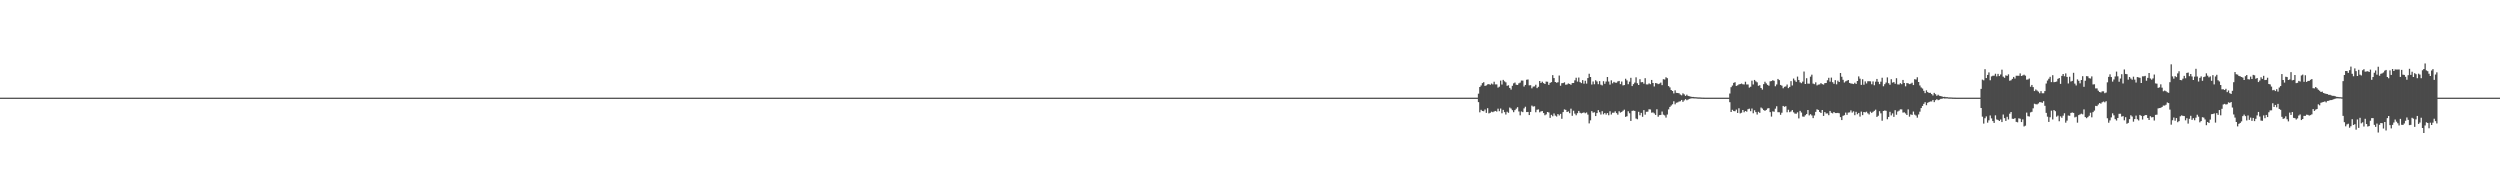 <?xml version="1.0" encoding="UTF-8"?>
<svg xmlns="http://www.w3.org/2000/svg" width="1920" height="150">
  <path d="M0 75.000h1v1.000H0zM1 75.000h1v1.000H1zM2 75.000h1v1.000H2zM3 75.000h1v1.000H3zM4 75.000h1v1.000H4zM5 75.000h1v1.000H5zM6 75.000h1v1.000H6zM7 75.000h1v1.000H7zM8 75.000h1v1.000H8zM9 75.000h1v1.000H9zM10 75.000h1v1.000H10zM11 75.000h1v1.000H11zM12 75.000h1v1.000H12zM13 75.000h1v1.000H13zM14 75.000h1v1.000H14zM15 75.000h1v1.000H15zM16 75.000h1v1.000H16zM17 75.000h1v1.000H17zM18 75.000h1v1.000H18zM19 75.000h1v1.000H19zM20 75.000h1v1.000H20zM21 75.000h1v1.000H21zM22 75.000h1v1.000H22zM23 75.000h1v1.000H23zM24 75.000h1v1.000H24zM25 75.000h1v1.000H25zM26 75.000h1v1.000H26zM27 75.000h1v1.000H27zM28 75.000h1v1.000H28zM29 75.000h1v1.000H29zM30 75.000h1v1.000H30zM31 75.000h1v1.000H31zM32 75.000h1v1.000H32zM33 75.000h1v1.000H33zM34 75.000h1v1.000H34zM35 75.000h1v1.000H35zM36 75.000h1v1.000H36zM37 75.000h1v1.000H37zM38 75.000h1v1.000H38zM39 75.000h1v1.000H39zM40 75.000h1v1.000H40zM41 75.000h1v1.000H41zM42 75.000h1v1.000H42zM43 75.000h1v1.000H43zM44 75.000h1v1.000H44zM45 75.000h1v1.000H45zM46 75.000h1v1.000H46zM47 75.000h1v1.000H47zM48 75.000h1v1.000H48zM49 75.000h1v1.000H49zM50 75.000h1v1.000H50zM51 75.000h1v1.000H51zM52 75.000h1v1.000H52zM53 75.000h1v1.000H53zM54 75.000h1v1.000H54zM55 75.000h1v1.000H55zM56 75.000h1v1.000H56zM57 75.000h1v1.000H57zM58 75.000h1v1.000H58zM59 75.000h1v1.000H59zM60 75.000h1v1.000H60zM61 75.000h1v1.000H61zM62 75.000h1v1.000H62zM63 75.000h1v1.000H63zM64 75.000h1v1.000H64zM65 75.000h1v1.000H65zM66 75.000h1v1.000H66zM67 75.000h1v1.000H67zM68 75.000h1v1.000H68zM69 75.000h1v1.000H69zM70 75.000h1v1.000H70zM71 75.000h1v1.000H71zM72 75.000h1v1.000H72zM73 75.000h1v1.000H73zM74 75.000h1v1.000H74zM75 75.000h1v1.000H75zM76 75.000h1v1.000H76zM77 75.000h1v1.000H77zM78 75.000h1v1.000H78zM79 75.000h1v1.000H79zM80 75.000h1v1.000H80zM81 75.000h1v1.000H81zM82 75.000h1v1.000H82zM83 75.000h1v1.000H83zM84 75.000h1v1.000H84zM85 75.000h1v1.000H85zM86 75.000h1v1.000H86zM87 75.000h1v1.000H87zM88 75.000h1v1.000H88zM89 75.000h1v1.000H89zM90 75.000h1v1.000H90zM91 75.000h1v1.000H91zM92 75.000h1v1.000H92zM93 75.000h1v1.000H93zM94 75.000h1v1.000H94zM95 75.000h1v1.000H95zM96 75.000h1v1.000H96zM97 75.000h1v1.000H97zM98 75.000h1v1.000H98zM99 75.000h1v1.000H99zM100 75.000h1v1.000H100zM101 75.000h1v1.000H101zM102 75.000h1v1.000H102zM103 75.000h1v1.000H103zM104 75.000h1v1.000H104zM105 75.000h1v1.000H105zM106 75.000h1v1.000H106zM107 75.000h1v1.000H107zM108 75.000h1v1.000H108zM109 75.000h1v1.000H109zM110 75.000h1v1.000H110zM111 75.000h1v1.000H111zM112 75.000h1v1.000H112zM113 75.000h1v1.000H113zM114 75.000h1v1.000H114zM115 75.000h1v1.000H115zM116 75.000h1v1.000H116zM117 75.000h1v1.000H117zM118 75.000h1v1.000H118zM119 75.000h1v1.000H119zM120 75.000h1v1.000H120zM121 75.000h1v1.000H121zM122 75.000h1v1.000H122zM123 75.000h1v1.000H123zM124 75.000h1v1.000H124zM125 75.000h1v1.000H125zM126 75.000h1v1.000H126zM127 75.000h1v1.000H127zM128 75.000h1v1.000H128zM129 75.000h1v1.000H129zM130 75.000h1v1.000H130zM131 75.000h1v1.000H131zM132 75.000h1v1.000H132zM133 75.000h1v1.000H133zM134 75.000h1v1.000H134zM135 75.000h1v1.000H135zM136 75.000h1v1.000H136zM137 75.000h1v1.000H137zM138 75.000h1v1.000H138zM139 75.000h1v1.000H139zM140 75.000h1v1.000H140zM141 75.000h1v1.000H141zM142 75.000h1v1.000H142zM143 75.000h1v1.000H143zM144 75.000h1v1.000H144zM145 75.000h1v1.000H145zM146 75.000h1v1.000H146zM147 75.000h1v1.000H147zM148 75.000h1v1.000H148zM149 75.000h1v1.000H149zM150 75.000h1v1.000H150zM151 75.000h1v1.000H151zM152 75.000h1v1.000H152zM153 75.000h1v1.000H153zM154 75.000h1v1.000H154zM155 75.000h1v1.000H155zM156 75.000h1v1.000H156zM157 75.000h1v1.000H157zM158 75.000h1v1.000H158zM159 75.000h1v1.000H159zM160 75.000h1v1.000H160zM161 75.000h1v1.000H161zM162 75.000h1v1.000H162zM163 75.000h1v1.000H163zM164 75.000h1v1.000H164zM165 75.000h1v1.000H165zM166 75.000h1v1.000H166zM167 75.000h1v1.000H167zM168 75.000h1v1.000H168zM169 75.000h1v1.000H169zM170 75.000h1v1.000H170zM171 75.000h1v1.000H171zM172 75.000h1v1.000H172zM173 75.000h1v1.000H173zM174 75.000h1v1.000H174zM175 75.000h1v1.000H175zM176 75.000h1v1.000H176zM177 75.000h1v1.000H177zM178 75.000h1v1.000H178zM179 75.000h1v1.000H179zM180 75.000h1v1.000H180zM181 75.000h1v1.000H181zM182 75.000h1v1.000H182zM183 75.000h1v1.000H183zM184 75.000h1v1.000H184zM185 75.000h1v1.000H185zM186 75.000h1v1.000H186zM187 75.000h1v1.000H187zM188 75.000h1v1.000H188zM189 75.000h1v1.000H189zM190 75.000h1v1.000H190zM191 75.000h1v1.000H191zM192 75.000h1v1.000H192zM193 75.000h1v1.000H193zM194 75.000h1v1.000H194zM195 75.000h1v1.000H195zM196 75.000h1v1.000H196zM197 75.000h1v1.000H197zM198 75.000h1v1.000H198zM199 75.000h1v1.000H199zM200 75.000h1v1.000H200zM201 75.000h1v1.000H201zM202 75.000h1v1.000H202zM203 75.000h1v1.000H203zM204 75.000h1v1.000H204zM205 75.000h1v1.000H205zM206 75.000h1v1.000H206zM207 75.000h1v1.000H207zM208 75.000h1v1.000H208zM209 75.000h1v1.000H209zM210 75.000h1v1.000H210zM211 75.000h1v1.000H211zM212 75.000h1v1.000H212zM213 75.000h1v1.000H213zM214 75.000h1v1.000H214zM215 75.000h1v1.000H215zM216 75.000h1v1.000H216zM217 75.000h1v1.000H217zM218 75.000h1v1.000H218zM219 75.000h1v1.000H219zM220 75.000h1v1.000H220zM221 75.000h1v1.000H221zM222 75.000h1v1.000H222zM223 75.000h1v1.000H223zM224 75.000h1v1.000H224zM225 75.000h1v1.000H225zM226 75.000h1v1.000H226zM227 75.000h1v1.000H227zM228 75.000h1v1.000H228zM229 75.000h1v1.000H229zM230 75.000h1v1.000H230zM231 75.000h1v1.000H231zM232 75.000h1v1.000H232zM233 75.000h1v1.000H233zM234 75.000h1v1.000H234zM235 75.000h1v1.000H235zM236 75.000h1v1.000H236zM237 75.000h1v1.000H237zM238 75.000h1v1.000H238zM239 75.000h1v1.000H239zM240 75.000h1v1.000H240zM241 75.000h1v1.000H241zM242 75.000h1v1.000H242zM243 75.000h1v1.000H243zM244 75.000h1v1.000H244zM245 75.000h1v1.000H245zM246 75.000h1v1.000H246zM247 75.000h1v1.000H247zM248 75.000h1v1.000H248zM249 75.000h1v1.000H249zM250 75.000h1v1.000H250zM251 75.000h1v1.000H251zM252 75.000h1v1.000H252zM253 75.000h1v1.000H253zM254 75.000h1v1.000H254zM255 75.000h1v1.000H255zM256 75.000h1v1.000H256zM257 75.000h1v1.000H257zM258 75.000h1v1.000H258zM259 75.000h1v1.000H259zM260 75.000h1v1.000H260zM261 75.000h1v1.000H261zM262 75.000h1v1.000H262zM263 75.000h1v1.000H263zM264 75.000h1v1.000H264zM265 75.000h1v1.000H265zM266 75.000h1v1.000H266zM267 75.000h1v1.000H267zM268 75.000h1v1.000H268zM269 75.000h1v1.000H269zM270 75.000h1v1.000H270zM271 75.000h1v1.000H271zM272 75.000h1v1.000H272zM273 75.000h1v1.000H273zM274 75.000h1v1.000H274zM275 75.000h1v1.000H275zM276 75.000h1v1.000H276zM277 75.000h1v1.000H277zM278 75.000h1v1.000H278zM279 75.000h1v1.000H279zM280 75.000h1v1.000H280zM281 75.000h1v1.000H281zM282 75.000h1v1.000H282zM283 75.000h1v1.000H283zM284 75.000h1v1.000H284zM285 75.000h1v1.000H285zM286 75.000h1v1.000H286zM287 75.000h1v1.000H287zM288 75.000h1v1.000H288zM289 75.000h1v1.000H289zM290 75.000h1v1.000H290zM291 75.000h1v1.000H291zM292 75.000h1v1.000H292zM293 75.000h1v1.000H293zM294 75.000h1v1.000H294zM295 75.000h1v1.000H295zM296 75.000h1v1.000H296zM297 75.000h1v1.000H297zM298 75.000h1v1.000H298zM299 75.000h1v1.000H299zM300 75.000h1v1.000H300zM301 75.000h1v1.000H301zM302 75.000h1v1.000H302zM303 75.000h1v1.000H303zM304 75.000h1v1.000H304zM305 75.000h1v1.000H305zM306 75.000h1v1.000H306zM307 75.000h1v1.000H307zM308 75.000h1v1.000H308zM309 75.000h1v1.000H309zM310 75.000h1v1.000H310zM311 75.000h1v1.000H311zM312 75.000h1v1.000H312zM313 75.000h1v1.000H313zM314 75.000h1v1.000H314zM315 75.000h1v1.000H315zM316 75.000h1v1.000H316zM317 75.000h1v1.000H317zM318 75.000h1v1.000H318zM319 75.000h1v1.000H319zM320 75.000h1v1.000H320zM321 75.000h1v1.000H321zM322 75.000h1v1.000H322zM323 75.000h1v1.000H323zM324 75.000h1v1.000H324zM325 75.000h1v1.000H325zM326 75.000h1v1.000H326zM327 75.000h1v1.000H327zM328 75.000h1v1.000H328zM329 75.000h1v1.000H329zM330 75.000h1v1.000H330zM331 75.000h1v1.000H331zM332 75.000h1v1.000H332zM333 75.000h1v1.000H333zM334 75.000h1v1.000H334zM335 75.000h1v1.000H335zM336 75.000h1v1.000H336zM337 75.000h1v1.000H337zM338 75.000h1v1.000H338zM339 75.000h1v1.000H339zM340 75.000h1v1.000H340zM341 75.000h1v1.000H341zM342 75.000h1v1.000H342zM343 75.000h1v1.000H343zM344 75.000h1v1.000H344zM345 75.000h1v1.000H345zM346 75.000h1v1.000H346zM347 75.000h1v1.000H347zM348 75.000h1v1.000H348zM349 75.000h1v1.000H349zM350 75.000h1v1.000H350zM351 75.000h1v1.000H351zM352 75.000h1v1.000H352zM353 75.000h1v1.000H353zM354 75.000h1v1.000H354zM355 75.000h1v1.000H355zM356 75.000h1v1.000H356zM357 75.000h1v1.000H357zM358 75.000h1v1.000H358zM359 75.000h1v1.000H359zM360 75.000h1v1.000H360zM361 75.000h1v1.000H361zM362 75.000h1v1.000H362zM363 75.000h1v1.000H363zM364 75.000h1v1.000H364zM365 75.000h1v1.000H365zM366 75.000h1v1.000H366zM367 75.000h1v1.000H367zM368 75.000h1v1.000H368zM369 75.000h1v1.000H369zM370 75.000h1v1.000H370zM371 75.000h1v1.000H371zM372 75.000h1v1.000H372zM373 75.000h1v1.000H373zM374 75.000h1v1.000H374zM375 75.000h1v1.000H375zM376 75.000h1v1.000H376zM377 75.000h1v1.000H377zM378 75.000h1v1.000H378zM379 75.000h1v1.000H379zM380 75.000h1v1.000H380zM381 75.000h1v1.000H381zM382 75.000h1v1.000H382zM383 75.000h1v1.000H383zM384 75.000h1v1.000H384zM385 75.000h1v1.000H385zM386 75.000h1v1.000H386zM387 75.000h1v1.000H387zM388 75.000h1v1.000H388zM389 75.000h1v1.000H389zM390 75.000h1v1.000H390zM391 75.000h1v1.000H391zM392 75.000h1v1.000H392zM393 75.000h1v1.000H393zM394 75.000h1v1.000H394zM395 75.000h1v1.000H395zM396 75.000h1v1.000H396zM397 75.000h1v1.000H397zM398 75.000h1v1.000H398zM399 75.000h1v1.000H399zM400 75.000h1v1.000H400zM401 75.000h1v1.000H401zM402 75.000h1v1.000H402zM403 75.000h1v1.000H403zM404 75.000h1v1.000H404zM405 75.000h1v1.000H405zM406 75.000h1v1.000H406zM407 75.000h1v1.000H407zM408 75.000h1v1.000H408zM409 75.000h1v1.000H409zM410 75.000h1v1.000H410zM411 75.000h1v1.000H411zM412 75.000h1v1.000H412zM413 75.000h1v1.000H413zM414 75.000h1v1.000H414zM415 75.000h1v1.000H415zM416 75.000h1v1.000H416zM417 75.000h1v1.000H417zM418 75.000h1v1.000H418zM419 75.000h1v1.000H419zM420 75.000h1v1.000H420zM421 75.000h1v1.000H421zM422 75.000h1v1.000H422zM423 75.000h1v1.000H423zM424 75.000h1v1.000H424zM425 75.000h1v1.000H425zM426 75.000h1v1.000H426zM427 75.000h1v1.000H427zM428 75.000h1v1.000H428zM429 75.000h1v1.000H429zM430 75.000h1v1.000H430zM431 75.000h1v1.000H431zM432 75.000h1v1.000H432zM433 75.000h1v1.000H433zM434 75.000h1v1.000H434zM435 75.000h1v1.000H435zM436 75.000h1v1.000H436zM437 75.000h1v1.000H437zM438 75.000h1v1.000H438zM439 75.000h1v1.000H439zM440 75.000h1v1.000H440zM441 75.000h1v1.000H441zM442 75.000h1v1.000H442zM443 75.000h1v1.000H443zM444 75.000h1v1.000H444zM445 75.000h1v1.000H445zM446 75.000h1v1.000H446zM447 75.000h1v1.000H447zM448 75.000h1v1.000H448zM449 75.000h1v1.000H449zM450 75.000h1v1.000H450zM451 75.000h1v1.000H451zM452 75.000h1v1.000H452zM453 75.000h1v1.000H453zM454 75.000h1v1.000H454zM455 75.000h1v1.000H455zM456 75.000h1v1.000H456zM457 75.000h1v1.000H457zM458 75.000h1v1.000H458zM459 75.000h1v1.000H459zM460 75.000h1v1.000H460zM461 75.000h1v1.000H461zM462 75.000h1v1.000H462zM463 75.000h1v1.000H463zM464 75.000h1v1.000H464zM465 75.000h1v1.000H465zM466 75.000h1v1.000H466zM467 75.000h1v1.000H467zM468 75.000h1v1.000H468zM469 75.000h1v1.000H469zM470 75.000h1v1.000H470zM471 75.000h1v1.000H471zM472 75.000h1v1.000H472zM473 75.000h1v1.000H473zM474 75.000h1v1.000H474zM475 75.000h1v1.000H475zM476 75.000h1v1.000H476zM477 75.000h1v1.000H477zM478 75.000h1v1.000H478zM479 75.000h1v1.000H479zM480 75.000h1v1.000H480zM481 75.000h1v1.000H481zM482 75.000h1v1.000H482zM483 75.000h1v1.000H483zM484 75.000h1v1.000H484zM485 75.000h1v1.000H485zM486 75.000h1v1.000H486zM487 75.000h1v1.000H487zM488 75.000h1v1.000H488zM489 75.000h1v1.000H489zM490 75.000h1v1.000H490zM491 75.000h1v1.000H491zM492 75.000h1v1.000H492zM493 75.000h1v1.000H493zM494 75.000h1v1.000H494zM495 75.000h1v1.000H495zM496 75.000h1v1.000H496zM497 75.000h1v1.000H497zM498 75.000h1v1.000H498zM499 75.000h1v1.000H499zM500 75.000h1v1.000H500zM501 75.000h1v1.000H501zM502 75.000h1v1.000H502zM503 75.000h1v1.000H503zM504 75.000h1v1.000H504zM505 75.000h1v1.000H505zM506 75.000h1v1.000H506zM507 75.000h1v1.000H507zM508 75.000h1v1.000H508zM509 75.000h1v1.000H509zM510 75.000h1v1.000H510zM511 75.000h1v1.000H511zM512 75.000h1v1.000H512zM513 75.000h1v1.000H513zM514 75.000h1v1.000H514zM515 75.000h1v1.000H515zM516 75.000h1v1.000H516zM517 75.000h1v1.000H517zM518 75.000h1v1.000H518zM519 75.000h1v1.000H519zM520 75.000h1v1.000H520zM521 75.000h1v1.000H521zM522 75.000h1v1.000H522zM523 75.000h1v1.000H523zM524 75.000h1v1.000H524zM525 75.000h1v1.000H525zM526 75.000h1v1.000H526zM527 75.000h1v1.000H527zM528 75.000h1v1.000H528zM529 75.000h1v1.000H529zM530 75.000h1v1.000H530zM531 75.000h1v1.000H531zM532 75.000h1v1.000H532zM533 75.000h1v1.000H533zM534 75.000h1v1.000H534zM535 75.000h1v1.000H535zM536 75.000h1v1.000H536zM537 75.000h1v1.000H537zM538 75.000h1v1.000H538zM539 75.000h1v1.000H539zM540 75.000h1v1.000H540zM541 75.000h1v1.000H541zM542 75.000h1v1.000H542zM543 75.000h1v1.000H543zM544 75.000h1v1.000H544zM545 75.000h1v1.000H545zM546 75.000h1v1.000H546zM547 75.000h1v1.000H547zM548 75.000h1v1.000H548zM549 75.000h1v1.000H549zM550 75.000h1v1.000H550zM551 75.000h1v1.000H551zM552 75.000h1v1.000H552zM553 75.000h1v1.000H553zM554 75.000h1v1.000H554zM555 75.000h1v1.000H555zM556 75.000h1v1.000H556zM557 75.000h1v1.000H557zM558 75.000h1v1.000H558zM559 75.000h1v1.000H559zM560 75.000h1v1.000H560zM561 75.000h1v1.000H561zM562 75.000h1v1.000H562zM563 75.000h1v1.000H563zM564 75.000h1v1.000H564zM565 75.000h1v1.000H565zM566 75.000h1v1.000H566zM567 75.000h1v1.000H567zM568 75.000h1v1.000H568zM569 75.000h1v1.000H569zM570 75.000h1v1.000H570zM571 75.000h1v1.000H571zM572 75.000h1v1.000H572zM573 75.000h1v1.000H573zM574 75.000h1v1.000H574zM575 75.000h1v1.000H575zM576 75.000h1v1.000H576zM577 75.000h1v1.000H577zM578 75.000h1v1.000H578zM579 75.000h1v1.000H579zM580 75.000h1v1.000H580zM581 75.000h1v1.000H581zM582 75.000h1v1.000H582zM583 75.000h1v1.000H583zM584 75.000h1v1.000H584zM585 75.000h1v1.000H585zM586 75.000h1v1.000H586zM587 75.000h1v1.000H587zM588 75.000h1v1.000H588zM589 75.000h1v1.000H589zM590 75.000h1v1.000H590zM591 75.000h1v1.000H591zM592 75.000h1v1.000H592zM593 75.000h1v1.000H593zM594 75.000h1v1.000H594zM595 75.000h1v1.000H595zM596 75.000h1v1.000H596zM597 75.000h1v1.000H597zM598 75.000h1v1.000H598zM599 75.000h1v1.000H599zM600 75.000h1v1.000H600zM601 75.000h1v1.000H601zM602 75.000h1v1.000H602zM603 75.000h1v1.000H603zM604 75.000h1v1.000H604zM605 75.000h1v1.000H605zM606 75.000h1v1.000H606zM607 75.000h1v1.000H607zM608 75.000h1v1.000H608zM609 75.000h1v1.000H609zM610 75.000h1v1.000H610zM611 75.000h1v1.000H611zM612 75.000h1v1.000H612zM613 75.000h1v1.000H613zM614 75.000h1v1.000H614zM615 75.000h1v1.000H615zM616 75.000h1v1.000H616zM617 75.000h1v1.000H617zM618 75.000h1v1.000H618zM619 75.000h1v1.000H619zM620 75.000h1v1.000H620zM621 75.000h1v1.000H621zM622 75.000h1v1.000H622zM623 75.000h1v1.000H623zM624 75.000h1v1.000H624zM625 75.000h1v1.000H625zM626 75.000h1v1.000H626zM627 75.000h1v1.000H627zM628 75.000h1v1.000H628zM629 75.000h1v1.000H629zM630 75.000h1v1.000H630zM631 75.000h1v1.000H631zM632 75.000h1v1.000H632zM633 75.000h1v1.000H633zM634 75.000h1v1.000H634zM635 75.000h1v1.000H635zM636 75.000h1v1.000H636zM637 75.000h1v1.000H637zM638 75.000h1v1.000H638zM639 75.000h1v1.000H639zM640 75.000h1v1.000H640zM641 75.000h1v1.000H641zM642 75.000h1v1.000H642zM643 75.000h1v1.000H643zM644 75.000h1v1.000H644zM645 75.000h1v1.000H645zM646 75.000h1v1.000H646zM647 75.000h1v1.000H647zM648 75.000h1v1.000H648zM649 75.000h1v1.000H649zM650 75.000h1v1.000H650zM651 75.000h1v1.000H651zM652 75.000h1v1.000H652zM653 75.000h1v1.000H653zM654 75.000h1v1.000H654zM655 75.000h1v1.000H655zM656 75.000h1v1.000H656zM657 75.000h1v1.000H657zM658 75.000h1v1.000H658zM659 75.000h1v1.000H659zM660 75.000h1v1.000H660zM661 75.000h1v1.000H661zM662 75.000h1v1.000H662zM663 75.000h1v1.000H663zM664 75.000h1v1.000H664zM665 75.000h1v1.000H665zM666 75.000h1v1.000H666zM667 75.000h1v1.000H667zM668 75.000h1v1.000H668zM669 75.000h1v1.000H669zM670 75.000h1v1.000H670zM671 75.000h1v1.000H671zM672 75.000h1v1.000H672zM673 75.000h1v1.000H673zM674 75.000h1v1.000H674zM675 75.000h1v1.000H675zM676 75.000h1v1.000H676zM677 75.000h1v1.000H677zM678 75.000h1v1.000H678zM679 75.000h1v1.000H679zM680 75.000h1v1.000H680zM681 75.000h1v1.000H681zM682 75.000h1v1.000H682zM683 75.000h1v1.000H683zM684 75.000h1v1.000H684zM685 75.000h1v1.000H685zM686 75.000h1v1.000H686zM687 75.000h1v1.000H687zM688 75.000h1v1.000H688zM689 75.000h1v1.000H689zM690 75.000h1v1.000H690zM691 75.000h1v1.000H691zM692 75.000h1v1.000H692zM693 75.000h1v1.000H693zM694 75.000h1v1.000H694zM695 75.000h1v1.000H695zM696 75.000h1v1.000H696zM697 75.000h1v1.000H697zM698 75.000h1v1.000H698zM699 75.000h1v1.000H699zM700 75.000h1v1.000H700zM701 75.000h1v1.000H701zM702 75.000h1v1.000H702zM703 75.000h1v1.000H703zM704 75.000h1v1.000H704zM705 75.000h1v1.000H705zM706 75.000h1v1.000H706zM707 75.000h1v1.000H707zM708 75.000h1v1.000H708zM709 75.000h1v1.000H709zM710 75.000h1v1.000H710zM711 75.000h1v1.000H711zM712 75.000h1v1.000H712zM713 75.000h1v1.000H713zM714 75.000h1v1.000H714zM715 75.000h1v1.000H715zM716 75.000h1v1.000H716zM717 75.000h1v1.000H717zM718 75.000h1v1.000H718zM719 75.000h1v1.000H719zM720 75.000h1v1.000H720zM721 75.000h1v1.000H721zM722 75.000h1v1.000H722zM723 75.000h1v1.000H723zM724 75.000h1v1.000H724zM725 75.000h1v1.000H725zM726 75.000h1v1.000H726zM727 75.000h1v1.000H727zM728 75.000h1v1.000H728zM729 75.000h1v1.000H729zM730 75.000h1v1.000H730zM731 75.000h1v1.000H731zM732 75.000h1v1.000H732zM733 75.000h1v1.000H733zM734 75.000h1v1.000H734zM735 75.000h1v1.000H735zM736 75.000h1v1.000H736zM737 75.000h1v1.000H737zM738 75.000h1v1.000H738zM739 75.000h1v1.000H739zM740 75.000h1v1.000H740zM741 75.000h1v1.000H741zM742 75.000h1v1.000H742zM743 75.000h1v1.000H743zM744 75.000h1v1.000H744zM745 75.000h1v1.000H745zM746 75.000h1v1.000H746zM747 75.000h1v1.000H747zM748 75.000h1v1.000H748zM749 75.000h1v1.000H749zM750 75.000h1v1.000H750zM751 75.000h1v1.000H751zM752 75.000h1v1.000H752zM753 75.000h1v1.000H753zM754 75.000h1v1.000H754zM755 75.000h1v1.000H755zM756 75.000h1v1.000H756zM757 75.000h1v1.000H757zM758 75.000h1v1.000H758zM759 75.000h1v1.000H759zM760 75.000h1v1.000H760zM761 75.000h1v1.000H761zM762 75.000h1v1.000H762zM763 75.000h1v1.000H763zM764 75.000h1v1.000H764zM765 75.000h1v1.000H765zM766 75.000h1v1.000H766zM767 75.000h1v1.000H767zM768 75.000h1v1.000H768zM769 75.000h1v1.000H769zM770 75.000h1v1.000H770zM771 75.000h1v1.000H771zM772 75.000h1v1.000H772zM773 75.000h1v1.000H773zM774 75.000h1v1.000H774zM775 75.000h1v1.000H775zM776 75.000h1v1.000H776zM777 75.000h1v1.000H777zM778 75.000h1v1.000H778zM779 75.000h1v1.000H779zM780 75.000h1v1.000H780zM781 75.000h1v1.000H781zM782 75.000h1v1.000H782zM783 75.000h1v1.000H783zM784 75.000h1v1.000H784zM785 75.000h1v1.000H785zM786 75.000h1v1.000H786zM787 75.000h1v1.000H787zM788 75.000h1v1.000H788zM789 75.000h1v1.000H789zM790 75.000h1v1.000H790zM791 75.000h1v1.000H791zM792 75.000h1v1.000H792zM793 75.000h1v1.000H793zM794 75.000h1v1.000H794zM795 75.000h1v1.000H795zM796 75.000h1v1.000H796zM797 75.000h1v1.000H797zM798 75.000h1v1.000H798zM799 75.000h1v1.000H799zM800 75.000h1v1.000H800zM801 75.000h1v1.000H801zM802 75.000h1v1.000H802zM803 75.000h1v1.000H803zM804 75.000h1v1.000H804zM805 75.000h1v1.000H805zM806 75.000h1v1.000H806zM807 75.000h1v1.000H807zM808 75.000h1v1.000H808zM809 75.000h1v1.000H809zM810 75.000h1v1.000H810zM811 75.000h1v1.000H811zM812 75.000h1v1.000H812zM813 75.000h1v1.000H813zM814 75.000h1v1.000H814zM815 75.000h1v1.000H815zM816 75.000h1v1.000H816zM817 75.000h1v1.000H817zM818 75.000h1v1.000H818zM819 75.000h1v1.000H819zM820 75.000h1v1.000H820zM821 75.000h1v1.000H821zM822 75.000h1v1.000H822zM823 75.000h1v1.000H823zM824 75.000h1v1.000H824zM825 75.000h1v1.000H825zM826 75.000h1v1.000H826zM827 75.000h1v1.000H827zM828 75.000h1v1.000H828zM829 75.000h1v1.000H829zM830 75.000h1v1.000H830zM831 75.000h1v1.000H831zM832 75.000h1v1.000H832zM833 75.000h1v1.000H833zM834 75.000h1v1.000H834zM835 75.000h1v1.000H835zM836 75.000h1v1.000H836zM837 75.000h1v1.000H837zM838 75.000h1v1.000H838zM839 75.000h1v1.000H839zM840 75.000h1v1.000H840zM841 75.000h1v1.000H841zM842 75.000h1v1.000H842zM843 75.000h1v1.000H843zM844 75.000h1v1.000H844zM845 75.000h1v1.000H845zM846 75.000h1v1.000H846zM847 75.000h1v1.000H847zM848 75.000h1v1.000H848zM849 75.000h1v1.000H849zM850 75.000h1v1.000H850zM851 75.000h1v1.000H851zM852 75.000h1v1.000H852zM853 75.000h1v1.000H853zM854 75.000h1v1.000H854zM855 75.000h1v1.000H855zM856 75.000h1v1.000H856zM857 75.000h1v1.000H857zM858 75.000h1v1.000H858zM859 75.000h1v1.000H859zM860 75.000h1v1.000H860zM861 75.000h1v1.000H861zM862 75.000h1v1.000H862zM863 75.000h1v1.000H863zM864 75.000h1v1.000H864zM865 75.000h1v1.000H865zM866 75.000h1v1.000H866zM867 75.000h1v1.000H867zM868 75.000h1v1.000H868zM869 75.000h1v1.000H869zM870 75.000h1v1.000H870zM871 75.000h1v1.000H871zM872 75.000h1v1.000H872zM873 75.000h1v1.000H873zM874 75.000h1v1.000H874zM875 75.000h1v1.000H875zM876 75.000h1v1.000H876zM877 75.000h1v1.000H877zM878 75.000h1v1.000H878zM879 75.000h1v1.000H879zM880 75.000h1v1.000H880zM881 75.000h1v1.000H881zM882 75.000h1v1.000H882zM883 75.000h1v1.000H883zM884 75.000h1v1.000H884zM885 75.000h1v1.000H885zM886 75.000h1v1.000H886zM887 75.000h1v1.000H887zM888 75.000h1v1.000H888zM889 75.000h1v1.000H889zM890 75.000h1v1.000H890zM891 75.000h1v1.000H891zM892 75.000h1v1.000H892zM893 75.000h1v1.000H893zM894 75.000h1v1.000H894zM895 75.000h1v1.000H895zM896 75.000h1v1.000H896zM897 75.000h1v1.000H897zM898 75.000h1v1.000H898zM899 75.000h1v1.000H899zM900 75.000h1v1.000H900zM901 75.000h1v1.000H901zM902 75.000h1v1.000H902zM903 75.000h1v1.000H903zM904 75.000h1v1.000H904zM905 75.000h1v1.000H905zM906 75.000h1v1.000H906zM907 75.000h1v1.000H907zM908 75.000h1v1.000H908zM909 75.000h1v1.000H909zM910 75.000h1v1.000H910zM911 75.000h1v1.000H911zM912 75.000h1v1.000H912zM913 75.000h1v1.000H913zM914 75.000h1v1.000H914zM915 75.000h1v1.000H915zM916 75.000h1v1.000H916zM917 75.000h1v1.000H917zM918 75.000h1v1.000H918zM919 75.000h1v1.000H919zM920 75.000h1v1.000H920zM921 75.000h1v1.000H921zM922 75.000h1v1.000H922zM923 75.000h1v1.000H923zM924 75.000h1v1.000H924zM925 75.000h1v1.000H925zM926 75.000h1v1.000H926zM927 75.000h1v1.000H927zM928 75.000h1v1.000H928zM929 75.000h1v1.000H929zM930 75.000h1v1.000H930zM931 75.000h1v1.000H931zM932 75.000h1v1.000H932zM933 75.000h1v1.000H933zM934 75.000h1v1.000H934zM935 75.000h1v1.000H935zM936 75.000h1v1.000H936zM937 75.000h1v1.000H937zM938 75.000h1v1.000H938zM939 75.000h1v1.000H939zM940 75.000h1v1.000H940zM941 75.000h1v1.000H941zM942 75.000h1v1.000H942zM943 75.000h1v1.000H943zM944 75.000h1v1.000H944zM945 75.000h1v1.000H945zM946 75.000h1v1.000H946zM947 75.000h1v1.000H947zM948 75.000h1v1.000H948zM949 75.000h1v1.000H949zM950 75.000h1v1.000H950zM951 75.000h1v1.000H951zM952 75.000h1v1.000H952zM953 75.000h1v1.000H953zM954 75.000h1v1.000H954zM955 75.000h1v1.000H955zM956 75.000h1v1.000H956zM957 75.000h1v1.000H957zM958 75.000h1v1.000H958zM959 75.000h1v1.000H959zM960 75.000h1v1.000H960zM961 75.000h1v1.000H961zM962 75.000h1v1.000H962zM963 75.000h1v1.000H963zM964 75.000h1v1.000H964zM965 75.000h1v1.000H965zM966 75.000h1v1.000H966zM967 75.000h1v1.000H967zM968 75.000h1v1.000H968zM969 75.000h1v1.000H969zM970 75.000h1v1.000H970zM971 75.000h1v1.000H971zM972 75.000h1v1.000H972zM973 75.000h1v1.000H973zM974 75.000h1v1.000H974zM975 75.000h1v1.000H975zM976 75.000h1v1.000H976zM977 75.000h1v1.000H977zM978 75.000h1v1.000H978zM979 75.000h1v1.000H979zM980 75.000h1v1.000H980zM981 75.000h1v1.000H981zM982 75.000h1v1.000H982zM983 75.000h1v1.000H983zM984 75.000h1v1.000H984zM985 75.000h1v1.000H985zM986 75.000h1v1.000H986zM987 75.000h1v1.000H987zM988 75.000h1v1.000H988zM989 75.000h1v1.000H989zM990 75.000h1v1.000H990zM991 75.000h1v1.000H991zM992 75.000h1v1.000H992zM993 75.000h1v1.000H993zM994 75.000h1v1.000H994zM995 75.000h1v1.000H995zM996 75.000h1v1.000H996zM997 75.000h1v1.000H997zM998 75.000h1v1.000H998zM999 75.000h1v1.000H999zM1000 75.000h1v1.000H1000zM1001 75.000h1v1.000H1001zM1002 75.000h1v1.000H1002zM1003 75.000h1v1.000H1003zM1004 75.000h1v1.000H1004zM1005 75.000h1v1.000H1005zM1006 75.000h1v1.000H1006zM1007 75.000h1v1.000H1007zM1008 75.000h1v1.000H1008zM1009 75.000h1v1.000H1009zM1010 75.000h1v1.000H1010zM1011 75.000h1v1.000H1011zM1012 75.000h1v1.000H1012zM1013 75.000h1v1.000H1013zM1014 75.000h1v1.000H1014zM1015 75.000h1v1.000H1015zM1016 75.000h1v1.000H1016zM1017 75.000h1v1.000H1017zM1018 75.000h1v1.000H1018zM1019 75.000h1v1.000H1019zM1020 75.000h1v1.000H1020zM1021 75.000h1v1.000H1021zM1022 75.000h1v1.000H1022zM1023 75.000h1v1.000H1023zM1024 75.000h1v1.000H1024zM1025 75.000h1v1.000H1025zM1026 75.000h1v1.000H1026zM1027 75.000h1v1.000H1027zM1028 75.000h1v1.000H1028zM1029 75.000h1v1.000H1029zM1030 75.000h1v1.000H1030zM1031 75.000h1v1.000H1031zM1032 75.000h1v1.000H1032zM1033 75.000h1v1.000H1033zM1034 75.000h1v1.000H1034zM1035 75.000h1v1.000H1035zM1036 75.000h1v1.000H1036zM1037 75.000h1v1.000H1037zM1038 75.000h1v1.000H1038zM1039 75.000h1v1.000H1039zM1040 75.000h1v1.000H1040zM1041 75.000h1v1.000H1041zM1042 75.000h1v1.000H1042zM1043 75.000h1v1.000H1043zM1044 75.000h1v1.000H1044zM1045 75.000h1v1.000H1045zM1046 75.000h1v1.000H1046zM1047 75.000h1v1.000H1047zM1048 75.000h1v1.000H1048zM1049 75.000h1v1.000H1049zM1050 75.000h1v1.000H1050zM1051 75.000h1v1.000H1051zM1052 75.000h1v1.000H1052zM1053 75.000h1v1.000H1053zM1054 75.000h1v1.000H1054zM1055 75.000h1v1.000H1055zM1056 75.000h1v1.000H1056zM1057 75.000h1v1.000H1057zM1058 75.000h1v1.000H1058zM1059 75.000h1v1.000H1059zM1060 75.000h1v1.000H1060zM1061 75.000h1v1.000H1061zM1062 75.000h1v1.000H1062zM1063 75.000h1v1.000H1063zM1064 75.000h1v1.000H1064zM1065 75.000h1v1.000H1065zM1066 75.000h1v1.000H1066zM1067 75.000h1v1.000H1067zM1068 75.000h1v1.000H1068zM1069 75.000h1v1.000H1069zM1070 75.000h1v1.000H1070zM1071 75.000h1v1.000H1071zM1072 75.000h1v1.000H1072zM1073 75.000h1v1.000H1073zM1074 75.000h1v1.000H1074zM1075 75.000h1v1.000H1075zM1076 75.000h1v1.000H1076zM1077 75.000h1v1.000H1077zM1078 75.000h1v1.000H1078zM1079 75.000h1v1.000H1079zM1080 75.000h1v1.000H1080zM1081 75.000h1v1.000H1081zM1082 75.000h1v1.000H1082zM1083 75.000h1v1.000H1083zM1084 75.000h1v1.000H1084zM1085 75.000h1v1.000H1085zM1086 75.000h1v1.000H1086zM1087 75.000h1v1.000H1087zM1088 75.000h1v1.000H1088zM1089 75.000h1v1.000H1089zM1090 75.000h1v1.000H1090zM1091 75.000h1v1.000H1091zM1092 75.000h1v1.000H1092zM1093 75.000h1v1.000H1093zM1094 75.000h1v1.000H1094zM1095 75.000h1v1.000H1095zM1096 75.000h1v1.000H1096zM1097 75.000h1v1.000H1097zM1098 75.000h1v1.000H1098zM1099 75.000h1v1.000H1099zM1100 75.000h1v1.000H1100zM1101 75.000h1v1.000H1101zM1102 75.000h1v1.000H1102zM1103 75.000h1v1.000H1103zM1104 75.000h1v1.000H1104zM1105 75.000h1v1.000H1105zM1106 75.000h1v1.000H1106zM1107 75.000h1v1.000H1107zM1108 75.000h1v1.000H1108zM1109 75.000h1v1.000H1109zM1110 75.000h1v1.000H1110zM1111 75.000h1v1.000H1111zM1112 75.000h1v1.000H1112zM1113 75.000h1v1.000H1113zM1114 75.000h1v1.000H1114zM1115 75.000h1v1.000H1115zM1116 75.000h1v1.000H1116zM1117 75.000h1v1.000H1117zM1118 75.000h1v1.000H1118zM1119 75.000h1v1.000H1119zM1120 75.000h1v1.000H1120zM1121 75.000h1v1.000H1121zM1122 75.000h1v1.000H1122zM1123 75.000h1v1.000H1123zM1124 75.000h1v1.000H1124zM1125 75.000h1v1.000H1125zM1126 75.000h1v1.000H1126zM1127 75.000h1v1.000H1127zM1128 75.000h1v1.000H1128zM1129 75.000h1v1.000H1129zM1130 75.000h1v1.000H1130zM1131 75.000h1v1.000H1131zM1132 75.000h1v1.000H1132zM1133 75.000h1v1.000H1133zM1134 75.000h1v1.000H1134zM1135 71.939h1v6.501H1135zM1136 66.835h1v19.423H1136zM1137 65.654h1v18.688H1137zM1138 63.837h1v21.388H1138zM1139 63.150h1v22.310H1139zM1140 65.979h1v18.156H1140zM1141 65.608h1v21.077H1141zM1142 64.794h1v18.312H1142zM1143 64.538h1v22.569H1143zM1144 65.144h1v21.478H1144zM1145 64.158h1v21.617H1145zM1146 64.843h1v21.346H1146zM1147 62.796h1v22.791H1147zM1148 64.843h1v20.379H1148zM1149 64.835h1v20.884H1149zM1150 67.289h1v16.185H1150zM1151 66.567h1v18.845H1151zM1152 61.923h1v21.441H1152zM1153 64.899h1v22.093H1153zM1154 61.326h1v23.037H1154zM1155 62.471h1v23.659H1155zM1156 63.218h1v24.741H1156zM1157 65.911h1v19.913H1157zM1158 65.459h1v21.194H1158zM1159 67.522h1v15.054H1159zM1160 68.819h1v14.519H1160zM1161 65.875h1v18.761H1161zM1162 64.016h1v22.163H1162zM1163 63.371h1v21.227H1163zM1164 65.064h1v18.369H1164zM1165 65.278h1v17.071H1165zM1166 63.986h1v21.640H1166zM1167 63.431h1v25.133H1167zM1168 61.862h1v23.726H1168zM1169 61.905h1v24.214H1169zM1170 66.483h1v16.784H1170zM1171 65.239h1v16.751H1171zM1172 61.257h1v24.808H1172zM1173 61.034h1v24.952H1173zM1174 65.523h1v22.829H1174zM1175 65.412h1v20.541H1175zM1176 67.845h1v13.251H1176zM1177 66.524h1v15.334H1177zM1178 66.373h1v15.252H1178zM1179 65.062h1v21.164H1179zM1180 67.697h1v16.587H1180zM1181 66.640h1v17.386H1181zM1182 62.200h1v24.075H1182zM1183 63.691h1v21.851H1183zM1184 62.728h1v22.576H1184zM1185 63.853h1v22.990H1185zM1186 64.509h1v24.038H1186zM1187 62.677h1v25.202H1187zM1188 62.779h1v23.254H1188zM1189 65.201h1v21.170H1189zM1190 63.664h1v26.842H1190zM1191 63.079h1v25.114H1191zM1192 57.721h1v31.566H1192zM1193 59.979h1v27.149H1193zM1194 62.966h1v25.828H1194zM1195 63.540h1v25.937H1195zM1196 63.172h1v24.412H1196zM1197 57.992h1v30.660H1197zM1198 65.846h1v21.602H1198zM1199 63.904h1v27.323H1199zM1200 63.784h1v22.309H1200zM1201 63.246h1v20.772H1201zM1202 65.096h1v19.288H1202zM1203 64.863h1v21.130H1203zM1204 64.079h1v21.477H1204zM1205 64.479h1v22.441H1205zM1206 65.147h1v18.296H1206zM1207 63.796h1v25.118H1207zM1208 63.762h1v21.303H1208zM1209 61.677h1v25.570H1209zM1210 59.709h1v28.795H1210zM1211 62.670h1v24.252H1211zM1212 59.543h1v25.676H1212zM1213 63.101h1v23.552H1213zM1214 63.857h1v23.246H1214zM1215 61.533h1v25.169H1215zM1216 64.242h1v22.079H1216zM1217 61.994h1v24.990H1217zM1218 64.226h1v22.140H1218zM1219 59.966h1v28.037H1219zM1220 56.604h1v38.148H1220zM1221 59.120h1v33.320H1221zM1222 64.913h1v20.451H1222zM1223 62.544h1v23.977H1223zM1224 64.707h1v21.536H1224zM1225 61.642h1v27.498H1225zM1226 62.588h1v24.243H1226zM1227 64.659h1v19.922H1227zM1228 62.327h1v23.899H1228zM1229 65.031h1v22.905H1229zM1230 65.576h1v19.800H1230zM1231 62.365h1v25.463H1231zM1232 64.381h1v22.378H1232zM1233 62.616h1v25.416H1233zM1234 59.154h1v27.683H1234zM1235 62.630h1v25.909H1235zM1236 64.971h1v20.496H1236zM1237 61.713h1v26.231H1237zM1238 63.991h1v22.612H1238zM1239 62.879h1v23.723H1239zM1240 63.514h1v22.004H1240zM1241 63.551h1v23.358H1241zM1242 62.493h1v25.560H1242zM1243 62.179h1v23.294H1243zM1244 64.607h1v21.893H1244zM1245 62.612h1v23.333H1245zM1246 65.581h1v19.476H1246zM1247 65.348h1v18.898H1247zM1248 60.462h1v29.315H1248zM1249 61.771h1v27.498H1249zM1250 64.664h1v20.792H1250zM1251 62.743h1v24.226H1251zM1252 59.730h1v33.130H1252zM1253 66.122h1v19.040H1253zM1254 64.618h1v20.289H1254zM1255 63.429h1v21.753H1255zM1256 59.410h1v31.648H1256zM1257 63.942h1v27.640H1257zM1258 65.283h1v20.597H1258zM1259 60.832h1v27.677H1259zM1260 63.178h1v23.500H1260zM1261 63.028h1v26.675H1261zM1262 64.251h1v20.344H1262zM1263 60.056h1v28.015H1263zM1264 64.827h1v21.060H1264zM1265 64.850h1v20.895H1265zM1266 64.035h1v19.898H1266zM1267 64.658h1v19.403H1267zM1268 61.412h1v25.104H1268zM1269 63.763h1v22.559H1269zM1270 66.399h1v20.712H1270zM1271 63.809h1v24.457H1271zM1272 64.007h1v19.927H1272zM1273 64.634h1v25.006H1273zM1274 64.201h1v24.200H1274zM1275 63.454h1v24.827H1275zM1276 65.398h1v20.281H1276zM1277 60.811h1v27.258H1277zM1278 61.067h1v27.583H1278zM1279 59.322h1v30.998H1279zM1280 60.066h1v27.890H1280zM1281 66.100h1v17.941H1281zM1282 67.102h1v15.003H1282zM1283 69.126h1v11.918H1283zM1284 69.905h1v10.175H1284zM1285 71.732h1v6.051H1285zM1286 69.370h1v10.742H1286zM1287 71.327h1v7.558H1287zM1288 71.441h1v7.218H1288zM1289 71.618h1v6.413H1289zM1290 72.604h1v5.179H1290zM1291 73.205h1v3.557H1291zM1292 71.676h1v6.540H1292zM1293 72.489h1v4.593H1293zM1294 73.701h1v2.419H1294zM1295 72.725h1v4.289H1295zM1296 73.675h1v2.775H1296zM1297 73.943h1v2.001H1297zM1298 74.166h1v1.514H1298zM1299 74.466h1v1.000H1299zM1300 74.427h1v1.128H1300zM1301 74.614h1v1.000H1301zM1302 74.642h1v1.000H1302zM1303 74.770h1v1.000H1303zM1304 74.818h1v1.000H1304zM1305 74.826h1v1.000H1305zM1306 74.928h1v1.000H1306zM1307 74.952h1v1.000H1307zM1308 74.968h1v1.000H1308zM1309 74.991h1v1.000H1309zM1310 74.995h1v1.000H1310zM1311 74.998h1v1.000H1311zM1312 75.000h1v1.000H1312zM1313 75.000h1v1.000H1313zM1314 75.000h1v1.000H1314zM1315 75.000h1v1.000H1315zM1316 75.000h1v1.000H1316zM1317 75.000h1v1.000H1317zM1318 75.000h1v1.000H1318zM1319 75.000h1v1.000H1319zM1320 75.000h1v1.000H1320zM1321 75.000h1v1.000H1321zM1322 75.000h1v1.000H1322zM1323 75.000h1v1.000H1323zM1324 75.000h1v1.000H1324zM1325 75.000h1v1.000H1325zM1326 75.000h1v1.000H1326zM1327 75.000h1v1.000H1327zM1328 71.813h1v6.682H1328zM1329 66.953h1v19.067H1329zM1330 65.676h1v18.666H1330zM1331 63.622h1v21.674H1331zM1332 63.141h1v22.319H1332zM1333 65.983h1v18.184H1333zM1334 65.543h1v21.173H1334zM1335 64.810h1v18.336H1335zM1336 64.576h1v22.535H1336zM1337 64.151h1v22.435H1337zM1338 64.694h1v19.790H1338zM1339 64.854h1v21.386H1339zM1340 62.760h1v22.472H1340zM1341 64.850h1v20.888H1341zM1342 64.845h1v19.032H1342zM1343 67.270h1v16.199H1343zM1344 66.587h1v18.819H1344zM1345 61.965h1v21.402H1345zM1346 64.892h1v22.104H1346zM1347 61.376h1v23.331H1347zM1348 62.474h1v23.624H1348zM1349 63.226h1v24.730H1349zM1350 65.919h1v19.919H1350zM1351 65.453h1v21.210H1351zM1352 67.563h1v15.039H1352zM1353 68.828h1v14.537H1353zM1354 64.604h1v19.947H1354zM1355 62.778h1v22.353H1355zM1356 64.037h1v20.372H1356zM1357 65.163h1v18.128H1357zM1358 65.843h1v17.211H1358zM1359 62.456h1v23.643H1359zM1360 62.246h1v27.316H1360zM1361 61.582h1v23.985H1361zM1362 62.031h1v23.769H1362zM1363 66.258h1v17.201H1363zM1364 64.887h1v16.720H1364zM1365 60.596h1v25.557H1365zM1366 61.541h1v24.659H1366zM1367 65.219h1v22.947H1367zM1368 65.775h1v20.782H1368zM1369 67.782h1v13.564H1369zM1370 66.649h1v15.375H1370zM1371 66.362h1v15.185H1371zM1372 64.899h1v21.305H1372zM1373 67.705h1v16.592H1373zM1374 66.736h1v19.430H1374zM1375 62.292h1v23.291H1375zM1376 65.615h1v18.902H1376zM1377 60.325h1v25.929H1377zM1378 61.746h1v25.497H1378zM1379 62.878h1v24.475H1379zM1380 58.839h1v27.430H1380zM1381 61.465h1v29.476H1381zM1382 63.230h1v21.934H1382zM1383 63.878h1v22.540H1383zM1384 62.689h1v26.799H1384zM1385 54.918h1v34.727H1385zM1386 64.502h1v24.010H1386zM1387 60.074h1v27.549H1387zM1388 64.194h1v20.268H1388zM1389 64.278h1v24.325H1389zM1390 58.867h1v28.835H1390zM1391 57.346h1v31.323H1391zM1392 64.181h1v26.522H1392zM1393 64.643h1v24.042H1393zM1394 63.213h1v22.697H1394zM1395 65.591h1v18.384H1395zM1396 64.955h1v19.479H1396zM1397 64.842h1v21.105H1397zM1398 63.848h1v22.927H1398zM1399 64.613h1v19.846H1399zM1400 64.981h1v24.047H1400zM1401 63.851h1v22.237H1401zM1402 63.725h1v23.481H1402zM1403 61.625h1v25.484H1403zM1404 59.754h1v28.707H1404zM1405 62.712h1v22.488H1405zM1406 59.575h1v27.061H1406zM1407 63.136h1v23.942H1407zM1408 64.342h1v21.688H1408zM1409 61.549h1v25.301H1409zM1410 64.751h1v22.097H1410zM1411 61.975h1v24.690H1411zM1412 62.974h1v24.020H1412zM1413 56.041h1v33.914H1413zM1414 58.924h1v33.288H1414zM1415 61.308h1v27.609H1415zM1416 63.359h1v25.105H1416zM1417 62.481h1v23.975H1417zM1418 61.961h1v26.271H1418zM1419 61.442h1v25.020H1419zM1420 63.706h1v22.609H1420zM1421 64.111h1v20.672H1421zM1422 64.258h1v22.199H1422zM1423 64.574h1v20.916H1423zM1424 63.551h1v24.917H1424zM1425 64.472h1v21.372H1425zM1426 62.228h1v25.536H1426zM1427 58.685h1v28.050H1427zM1428 60.402h1v29.127H1428zM1429 65.202h1v20.506H1429zM1430 60.884h1v27.538H1430zM1431 65.081h1v20.935H1431zM1432 62.537h1v23.809H1432zM1433 64.086h1v21.668H1433zM1434 62.398h1v24.620H1434zM1435 62.352h1v25.574H1435zM1436 62.458h1v23.303H1436zM1437 64.692h1v22.018H1437zM1438 62.515h1v23.331H1438zM1439 65.497h1v19.589H1439zM1440 62.708h1v21.523H1440zM1441 60.597h1v29.215H1441zM1442 62.837h1v26.060H1442zM1443 64.608h1v20.768H1443zM1444 62.705h1v24.322H1444zM1445 59.705h1v33.012H1445zM1446 66.228h1v19.010H1446zM1447 64.649h1v20.180H1447zM1448 63.380h1v21.701H1448zM1449 59.439h1v32.152H1449zM1450 63.903h1v25.911H1450zM1451 65.068h1v20.792H1451zM1452 60.827h1v27.775H1452zM1453 63.414h1v23.668H1453zM1454 63.048h1v26.704H1454zM1455 64.307h1v20.316H1455zM1456 60.081h1v28.052H1456zM1457 64.831h1v20.851H1457zM1458 64.948h1v20.051H1458zM1459 63.916h1v20.065H1459zM1460 64.678h1v19.352H1460zM1461 61.413h1v25.070H1461zM1462 63.759h1v22.508H1462zM1463 66.319h1v20.816H1463zM1464 63.818h1v24.494H1464zM1465 64.020h1v20.019H1465zM1466 64.631h1v24.955H1466zM1467 64.249h1v23.622H1467zM1468 63.535h1v24.726H1468zM1469 65.314h1v20.343H1469zM1470 60.827h1v27.197H1470zM1471 61.087h1v27.623H1471zM1472 59.322h1v31.028H1472zM1473 63.001h1v24.884H1473zM1474 65.613h1v20.140H1474zM1475 67.168h1v15.830H1475zM1476 68.001h1v13.334H1476zM1477 69.756h1v10.007H1477zM1478 71.526h1v6.951H1478zM1479 69.373h1v11.420H1479zM1480 70.732h1v8.216H1480zM1481 71.367h1v7.036H1481zM1482 71.292h1v6.655H1482zM1483 72.242h1v5.662H1483zM1484 73.298h1v3.459H1484zM1485 71.336h1v7.081H1485zM1486 72.337h1v4.618H1486zM1487 73.565h1v2.628H1487zM1488 72.776h1v4.188H1488zM1489 73.581h1v2.968H1489zM1490 73.786h1v2.163H1490zM1491 74.089h1v1.756H1491zM1492 74.435h1v1.034H1492zM1493 74.321h1v1.351H1493zM1494 74.613h1v1.000H1494zM1495 74.620h1v1.000H1495zM1496 74.786h1v1.000H1496zM1497 74.810h1v1.000H1497zM1498 74.840h1v1.000H1498zM1499 74.915h1v1.000H1499zM1500 74.934h1v1.000H1500zM1501 74.958h1v1.000H1501zM1502 74.988h1v1.000H1502zM1503 74.992h1v1.000H1503zM1504 74.997h1v1.000H1504zM1505 74.999h1v1.000H1505zM1506 75.000h1v1.000H1506zM1507 75.000h1v1.000H1507zM1508 75.000h1v1.000H1508zM1509 75.000h1v1.000H1509zM1510 75.000h1v1.000H1510zM1511 75.000h1v1.000H1511zM1512 75.000h1v1.000H1512zM1513 75.000h1v1.000H1513zM1514 75.000h1v1.000H1514zM1515 75.000h1v1.000H1515zM1516 75.000h1v1.000H1516zM1517 75.000h1v1.000H1517zM1518 75.000h1v1.000H1518zM1519 75.000h1v1.000H1519zM1520 75.000h1v1.000H1520zM1521 68.260h1v14.703H1521zM1522 61.123h1v28.458H1522zM1523 61.701h1v33.249H1523zM1524 53.156h1v37.675H1524zM1525 59.932h1v29.465H1525zM1526 57.565h1v36.654H1526zM1527 55.596h1v36.812H1527zM1528 61.657h1v27.032H1528zM1529 58.652h1v32.265H1529zM1530 58.164h1v34.825H1530zM1531 58.105h1v36.320H1531zM1532 56.641h1v31.960H1532zM1533 58.692h1v33.047H1533zM1534 56.729h1v35.390H1534zM1535 58.427h1v34.488H1535zM1536 57.196h1v34.550H1536zM1537 53.518h1v40.240H1537zM1538 58.868h1v29.067H1538zM1539 59.755h1v30.996H1539zM1540 57.881h1v34.999H1540zM1541 58.244h1v31.479H1541zM1542 57.077h1v34.687H1542zM1543 61.982h1v25.319H1543zM1544 61.650h1v24.388H1544zM1545 60.574h1v30.595H1545zM1546 59.109h1v32.251H1546zM1547 60.335h1v30.409H1547zM1548 58.154h1v35.431H1548zM1549 58.174h1v35.764H1549zM1550 58.192h1v32.702H1550zM1551 56.378h1v34.792H1551zM1552 58.388h1v35.372H1552zM1553 57.899h1v33.780H1553zM1554 57.360h1v39.774H1554zM1555 58.125h1v38.364H1555zM1556 61.160h1v25.341H1556zM1557 61.012h1v28.208H1557zM1558 60.287h1v29.209H1558zM1559 66.631h1v19.687H1559zM1560 65.210h1v20.650H1560zM1561 66.900h1v16.278H1561zM1562 69.940h1v9.734H1562zM1563 68.731h1v11.325H1563zM1564 69.537h1v10.637H1564zM1565 70.370h1v9.106H1565zM1566 71.607h1v6.831H1566zM1567 69.970h1v8.588H1567zM1568 71.632h1v7.301H1568zM1569 71.610h1v6.104H1569zM1570 69.926h1v11.340H1570zM1571 64.165h1v22.534H1571zM1572 61.848h1v27.731H1572zM1573 60.459h1v33.196H1573zM1574 58.997h1v31.062H1574zM1575 63.058h1v21.921H1575zM1576 57.759h1v34.000H1576zM1577 63.123h1v21.413H1577zM1578 62.909h1v22.498H1578zM1579 62.609h1v26.977H1579zM1580 60.590h1v28.186H1580zM1581 59.893h1v33.218H1581zM1582 64.431h1v24.898H1582zM1583 58.289h1v32.174H1583zM1584 56.815h1v32.041H1584zM1585 58.555h1v28.454H1585zM1586 56.363h1v37.856H1586zM1587 59.089h1v33.539H1587zM1588 64.115h1v24.640H1588zM1589 58.945h1v29.979H1589zM1590 62.624h1v24.105H1590zM1591 62.105h1v24.253H1591zM1592 55.913h1v30.822H1592zM1593 64.192h1v25.980H1593zM1594 65.649h1v23.980H1594zM1595 60.963h1v33.240H1595zM1596 62.035h1v26.375H1596zM1597 64.019h1v23.838H1597zM1598 61.417h1v25.856H1598zM1599 58.507h1v29.309H1599zM1600 66.671h1v17.326H1600zM1601 61.995h1v27.928H1601zM1602 58.453h1v32.307H1602zM1603 58.643h1v31.318H1603zM1604 60.034h1v28.856H1604zM1605 60.303h1v26.302H1605zM1606 58.676h1v31.451H1606zM1607 64.879h1v21.259H1607zM1608 64.731h1v20.215H1608zM1609 67.893h1v13.438H1609zM1610 67.866h1v13.645H1610zM1611 69.642h1v10.654H1611zM1612 70.677h1v8.466H1612zM1613 71.018h1v8.578H1613zM1614 70.165h1v8.370H1614zM1615 70.128h1v7.876H1615zM1616 71.575h1v7.038H1616zM1617 71.083h1v6.663H1617zM1618 63.234h1v27.603H1618zM1619 59.059h1v35.192H1619zM1620 57.072h1v35.396H1620zM1621 59.176h1v30.976H1621zM1622 62.685h1v24.357H1622zM1623 61.020h1v27.552H1623zM1624 58.745h1v32.762H1624zM1625 54.967h1v37.615H1625zM1626 58.625h1v32.007H1626zM1627 62.757h1v24.635H1627zM1628 60.325h1v27.025H1628zM1629 56.991h1v32.574H1629zM1630 64.085h1v25.116H1630zM1631 53.334h1v39.086H1631zM1632 56.775h1v33.250H1632zM1633 56.965h1v38.050H1633zM1634 61.195h1v33.163H1634zM1635 59.143h1v32.337H1635zM1636 60.294h1v28.220H1636zM1637 61.235h1v28.283H1637zM1638 58.871h1v34.586H1638zM1639 61.129h1v30.331H1639zM1640 63.394h1v25.403H1640zM1641 59.168h1v32.403H1641zM1642 59.450h1v33.067H1642zM1643 59.735h1v28.535H1643zM1644 63.763h1v25.211H1644zM1645 58.613h1v33.176H1645zM1646 58.635h1v30.479H1646zM1647 58.249h1v30.131H1647zM1648 62.005h1v26.390H1648zM1649 59.781h1v30.825H1649zM1650 56.055h1v36.081H1650zM1651 60.286h1v28.950H1651zM1652 61.192h1v28.977H1652zM1653 60.226h1v29.670H1653zM1654 57.253h1v35.328H1654zM1655 64.059h1v24.158H1655zM1656 64.262h1v23.826H1656zM1657 67.504h1v15.757H1657zM1658 67.059h1v15.934H1658zM1659 64.778h1v18.018H1659zM1660 67.353h1v14.791H1660zM1661 70.085h1v10.966H1661zM1662 69.523h1v11.569H1662zM1663 70.059h1v10.374H1663zM1664 70.883h1v7.797H1664zM1665 71.253h1v7.924H1665zM1666 63.144h1v21.039H1666zM1667 49.423h1v46.314H1667zM1668 58.680h1v33.665H1668zM1669 60.396h1v29.886H1669zM1670 58.458h1v34.255H1670zM1671 59.250h1v31.406H1671zM1672 56.393h1v37.466H1672zM1673 54.723h1v38.309H1673zM1674 61.432h1v27.896H1674zM1675 61.660h1v26.947H1675zM1676 60.434h1v28.550H1676zM1677 58.261h1v30.870H1677zM1678 60.117h1v32.321H1678zM1679 56.022h1v34.733H1679zM1680 55.702h1v39.216H1680zM1681 58.530h1v32.699H1681zM1682 56.817h1v32.124H1682zM1683 58.735h1v33.317H1683zM1684 61.425h1v29.354H1684zM1685 58.877h1v33.494H1685zM1686 52.856h1v37.503H1686zM1687 58.796h1v29.306H1687zM1688 62.638h1v26.963H1688zM1689 59.790h1v34.163H1689zM1690 58.655h1v34.318H1690zM1691 62.071h1v27.920H1691zM1692 59.190h1v31.124H1692zM1693 58.758h1v32.991H1693zM1694 56.316h1v39.836H1694zM1695 58.089h1v35.609H1695zM1696 59.402h1v35.074H1696zM1697 58.671h1v33.167H1697zM1698 62.071h1v25.645H1698zM1699 57.703h1v29.826H1699zM1700 64.795h1v22.290H1700zM1701 58.738h1v35.400H1701zM1702 57.446h1v29.423H1702zM1703 61.666h1v26.560H1703zM1704 62.543h1v21.978H1704zM1705 65.271h1v23.326H1705zM1706 68.586h1v14.995H1706zM1707 68.542h1v11.688H1707zM1708 69.112h1v10.654H1708zM1709 68.210h1v12.072H1709zM1710 70.741h1v9.268H1710zM1711 69.499h1v9.081H1711zM1712 71.554h1v7.431H1712zM1713 72.118h1v6.244H1713zM1714 69.722h1v12.845H1714zM1715 63.147h1v24.774H1715zM1716 55.347h1v34.946H1716zM1717 57.011h1v36.689H1717zM1718 57.285h1v39.810H1718zM1719 58.299h1v36.812H1719zM1720 58.624h1v35.813H1720zM1721 59.135h1v34.088H1721zM1722 59.619h1v29.555H1722zM1723 61.429h1v26.603H1723zM1724 58.523h1v30.691H1724zM1725 57.600h1v34.910H1725zM1726 60.803h1v27.876H1726zM1727 61.031h1v31.025H1727zM1728 58.818h1v31.524H1728zM1729 60.674h1v32.172H1729zM1730 57.478h1v33.091H1730zM1731 57.837h1v35.213H1731zM1732 60.462h1v30.780H1732zM1733 59.883h1v28.753H1733zM1734 63.026h1v22.929H1734zM1735 61.839h1v27.632H1735zM1736 59.317h1v33.289H1736zM1737 60.582h1v32.216H1737zM1738 58.205h1v30.437H1738zM1739 61.477h1v29.282H1739zM1740 61.324h1v26.927H1740zM1741 59.677h1v30.222H1741zM1742 64.525h1v21.678H1742zM1743 64.809h1v19.992H1743zM1744 66.503h1v18.238H1744zM1745 69.319h1v10.014H1745zM1746 68.999h1v13.139H1746zM1747 69.960h1v10.645H1747zM1748 68.522h1v13.921H1748zM1749 70.333h1v9.452H1749zM1750 67.223h1v16.428H1750zM1751 66.078h1v18.270H1751zM1752 56.871h1v32.826H1752zM1753 61.450h1v29.854H1753zM1754 63.431h1v27.424H1754zM1755 58.957h1v30.369H1755zM1756 59.181h1v32.402H1756zM1757 61.449h1v31.797H1757zM1758 61.050h1v25.442H1758zM1759 55.381h1v32.913H1759zM1760 61.681h1v24.393H1760zM1761 61.368h1v29.173H1761zM1762 57.624h1v33.102H1762zM1763 63.832h1v27.985H1763zM1764 63.574h1v27.333H1764zM1765 62.083h1v26.636H1765zM1766 62.622h1v25.264H1766zM1767 57.978h1v34.228H1767zM1768 57.312h1v34.076H1768zM1769 62.802h1v26.200H1769zM1770 57.816h1v31.185H1770zM1771 62.902h1v25.181H1771zM1772 62.155h1v26.079H1772zM1773 62.128h1v26.655H1773zM1774 61.265h1v27.161H1774zM1775 60.723h1v27.071H1775zM1776 67.730h1v16.028H1776zM1777 67.887h1v17.312H1777zM1778 66.797h1v17.370H1778zM1779 67.783h1v15.904H1779zM1780 68.931h1v11.213H1780zM1781 69.662h1v11.219H1781zM1782 70.640h1v8.287H1782zM1783 70.325h1v8.224H1783zM1784 71.431h1v6.839H1784zM1785 71.786h1v6.076H1785zM1786 72.096h1v6.568H1786zM1787 72.251h1v5.287H1787zM1788 72.853h1v4.568H1788zM1789 72.791h1v4.117H1789zM1790 73.310h1v3.516H1790zM1791 73.586h1v3.016H1791zM1792 73.623h1v2.509H1792zM1793 73.942h1v1.842H1793zM1794 74.340h1v1.242H1794zM1795 74.420h1v1.118H1795zM1796 74.613h1v1.000H1796zM1797 74.634h1v1.000H1797zM1798 74.776h1v1.000H1798zM1799 62.310h1v26.668H1799zM1800 57.587h1v36.281H1800zM1801 54.503h1v42.517H1801zM1802 54.583h1v40.936H1802zM1803 55.977h1v39.066H1803zM1804 53.929h1v44.192H1804zM1805 51.154h1v45.811H1805zM1806 56.684h1v34.853H1806zM1807 58.563h1v37.440H1807zM1808 52.525h1v42.870H1808zM1809 54.639h1v44.961H1809zM1810 58.368h1v33.388H1810zM1811 53.617h1v44.592H1811zM1812 57.324h1v33.142H1812zM1813 57.956h1v36.763H1813zM1814 53.946h1v40.017H1814zM1815 53.167h1v43.987H1815zM1816 55.048h1v36.205H1816zM1817 54.905h1v40.342H1817zM1818 54.681h1v42.475H1818zM1819 55.301h1v41.530H1819zM1820 53.463h1v39.254H1820zM1821 61.294h1v29.426H1821zM1822 59.116h1v31.614H1822zM1823 55.835h1v40.054H1823zM1824 54.092h1v43.323H1824zM1825 57.362h1v37.538H1825zM1826 51.233h1v50.527H1826zM1827 58.142h1v37.697H1827zM1828 56.697h1v37.747H1828zM1829 56.326h1v38.271H1829zM1830 55.646h1v43.058H1830zM1831 54.295h1v39.423H1831zM1832 53.726h1v46.459H1832zM1833 59.140h1v31.569H1833zM1834 60.109h1v28.990H1834zM1835 54.063h1v42.028H1835zM1836 57.574h1v41.043H1836zM1837 52.980h1v42.919H1837zM1838 54.504h1v39.624H1838zM1839 53.301h1v38.500H1839zM1840 53.422h1v40.014H1840zM1841 53.403h1v41.287H1841zM1842 53.360h1v43.005H1842zM1843 59.095h1v32.197H1843zM1844 53.668h1v42.178H1844zM1845 57.344h1v38.627H1845zM1846 57.549h1v37.287H1846zM1847 58.961h1v33.790H1847zM1848 61.242h1v28.978H1848zM1849 57.778h1v34.280H1849zM1850 52.854h1v43.232H1850zM1851 57.513h1v38.373H1851zM1852 55.084h1v35.380H1852zM1853 59.117h1v32.028H1853zM1854 56.231h1v41.184H1854zM1855 56.964h1v34.722H1855zM1856 60.053h1v28.974H1856zM1857 56.586h1v38.592H1857zM1858 57.280h1v36.845H1858zM1859 60.034h1v30.397H1859zM1860 53.966h1v44.313H1860zM1861 52.990h1v49.132H1861zM1862 48.764h1v47.594H1862zM1863 54.082h1v39.878H1863zM1864 54.661h1v39.796H1864zM1865 56.608h1v41.890H1865zM1866 58.375h1v35.857H1866zM1867 54.195h1v41.828H1867zM1868 53.105h1v41.116H1868zM1869 61.330h1v29.862H1869zM1870 57.228h1v35.811H1870zM1871 55.546h1v39.298H1871zM1872 74.990h1v1.000H1872zM1873 75.000h1v1.000H1873zM1874 75.000h1v1.000H1874zM1875 75.000h1v1.000H1875zM1876 75.000h1v1.000H1876zM1877 75.000h1v1.000H1877zM1878 75.000h1v1.000H1878zM1879 75.000h1v1.000H1879zM1880 75.000h1v1.000H1880zM1881 75.000h1v1.000H1881zM1882 75.000h1v1.000H1882zM1883 75.000h1v1.000H1883zM1884 75.000h1v1.000H1884zM1885 75.000h1v1.000H1885zM1886 75.000h1v1.000H1886zM1887 75.000h1v1.000H1887zM1888 75.000h1v1.000H1888zM1889 75.000h1v1.000H1889zM1890 75.000h1v1.000H1890zM1891 75.000h1v1.000H1891zM1892 75.000h1v1.000H1892zM1893 75.000h1v1.000H1893zM1894 75.000h1v1.000H1894zM1895 75.000h1v1.000H1895zM1896 75.000h1v1.000H1896zM1897 75.000h1v1.000H1897zM1898 75.000h1v1.000H1898zM1899 75.000h1v1.000H1899zM1900 75.000h1v1.000H1900zM1901 75.000h1v1.000H1901zM1902 75.000h1v1.000H1902zM1903 75.000h1v1.000H1903zM1904 75.000h1v1.000H1904zM1905 75.000h1v1.000H1905zM1906 75.000h1v1.000H1906zM1907 75.000h1v1.000H1907zM1908 75.000h1v1.000H1908zM1909 75.000h1v1.000H1909zM1910 75.000h1v1.000H1910zM1911 75.000h1v1.000H1911zM1912 75.000h1v1.000H1912zM1913 75.000h1v1.000H1913zM1914 75.000h1v1.000H1914zM1915 75.000h1v1.000H1915zM1916 75.000h1v1.000H1916zM1917 75.000h1v1.000H1917zM1918 75.000h1v1.000H1918zM1919 75.000h1v1.000H1919z" fill="#4a4a4a"></path>
</svg>

